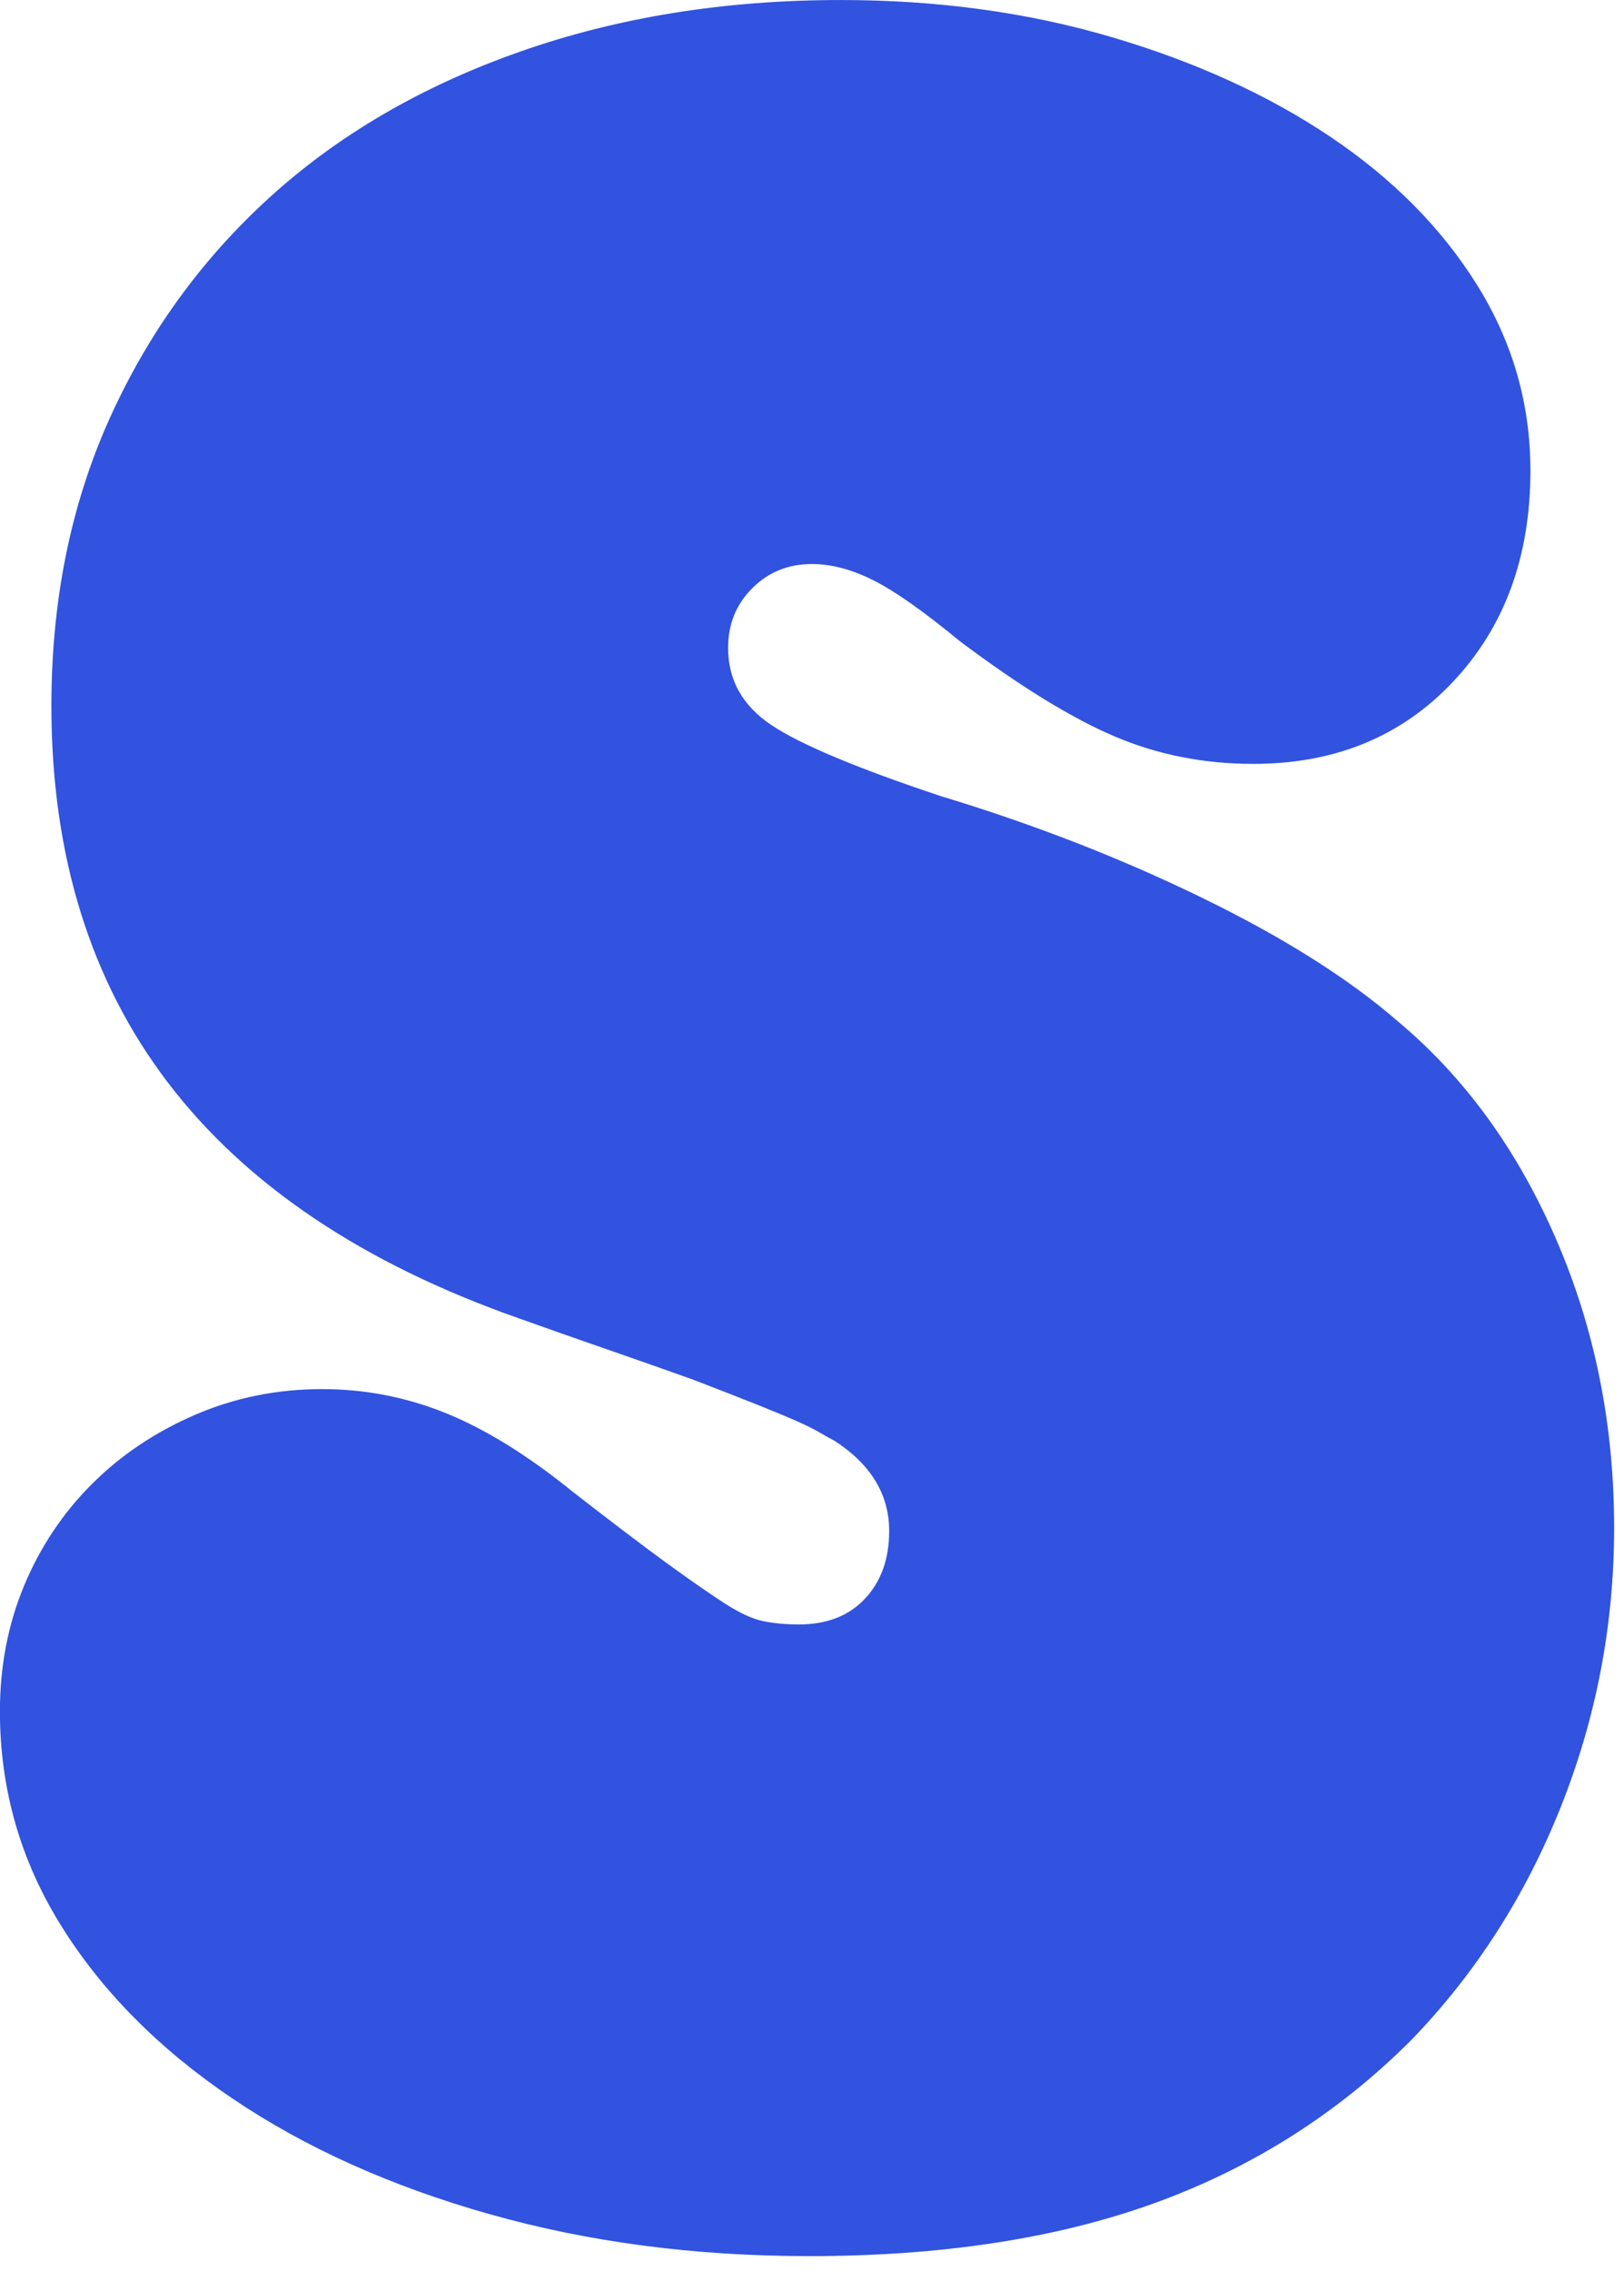 <svg viewBox="0 0 103 144" xmlns="http://www.w3.org/2000/svg"><g fill="none" fill-rule="evenodd"><path d="m134.29 658.05c-7.221 0-13.965-.886-20.232-2.657-6.267-1.771-11.717-4.223-16.349-7.357-4.632-3.134-8.243-6.778-10.831-10.933-2.589-4.155-3.883-8.685-3.883-13.59 0-2.861.511-5.518 1.533-7.97 1.022-2.452 2.452-4.598 4.292-6.437 1.839-1.839 4.02-3.304 6.54-4.394 2.52-1.09 5.211-1.635 8.07-1.635 2.725 0 5.347.511 7.868 1.533 2.52 1.022 5.211 2.691 8.07 5.01 2.452 1.907 4.428 3.406 5.926 4.496 1.499 1.09 2.725 1.941 3.678 2.555.954.613 1.771.988 2.452 1.124.681.136 1.431.204 2.248.204 1.771 0 3.168-.545 4.189-1.635 1.022-1.09 1.533-2.52 1.533-4.292 0-2.316-1.158-4.223-3.474-5.722-.272-.136-.579-.307-.92-.511-.341-.204-.817-.443-1.431-.715-.613-.272-1.431-.613-2.452-1.022-1.022-.409-2.418-.954-4.189-1.635-1.907-.681-3.747-1.328-5.518-1.941-1.771-.613-3.61-1.26-5.518-1.941-19.755-6.948-29.632-19.891-29.632-38.828 0-6.676 1.226-12.738 3.678-18.19 2.452-5.45 5.858-10.15 10.218-14.1 4.36-3.951 9.639-7.02 15.838-9.196 6.199-2.18 12.977-3.27 20.334-3.27 6.131 0 11.853.783 17.17 2.35 5.313 1.567 9.946 3.678 13.897 6.335 3.951 2.657 7.05 5.79 9.298 9.401 2.248 3.61 3.372 7.527 3.372 11.751 0 5.45-1.635 9.911-4.905 13.386-3.27 3.474-7.493 5.211-12.67 5.211-3.134 0-6.06-.579-8.787-1.737-2.725-1.158-5.995-3.168-9.809-6.03-2.316-1.907-4.155-3.202-5.518-3.883-1.362-.681-2.657-1.022-3.883-1.022-1.499 0-2.759.511-3.781 1.533-1.022 1.022-1.533 2.282-1.533 3.781 0 2.044.92 3.678 2.759 4.905 1.839 1.226 5.416 2.725 10.729 4.496 5.858 1.771 11.376 3.917 16.553 6.437 5.177 2.52 9.332 5.143 12.466 7.868 4.223 3.542 7.561 8.14 10.01 13.794 2.452 5.654 3.678 11.751 3.678 18.29 0 6.131-1.124 12.02-3.372 17.677-2.248 5.654-5.416 10.593-9.503 14.816-4.632 4.632-10.05 8.07-16.247 10.32-6.199 2.248-13.522 3.372-21.969 3.372" fill="#3153df" transform="translate(-83-515)"/></g></svg>